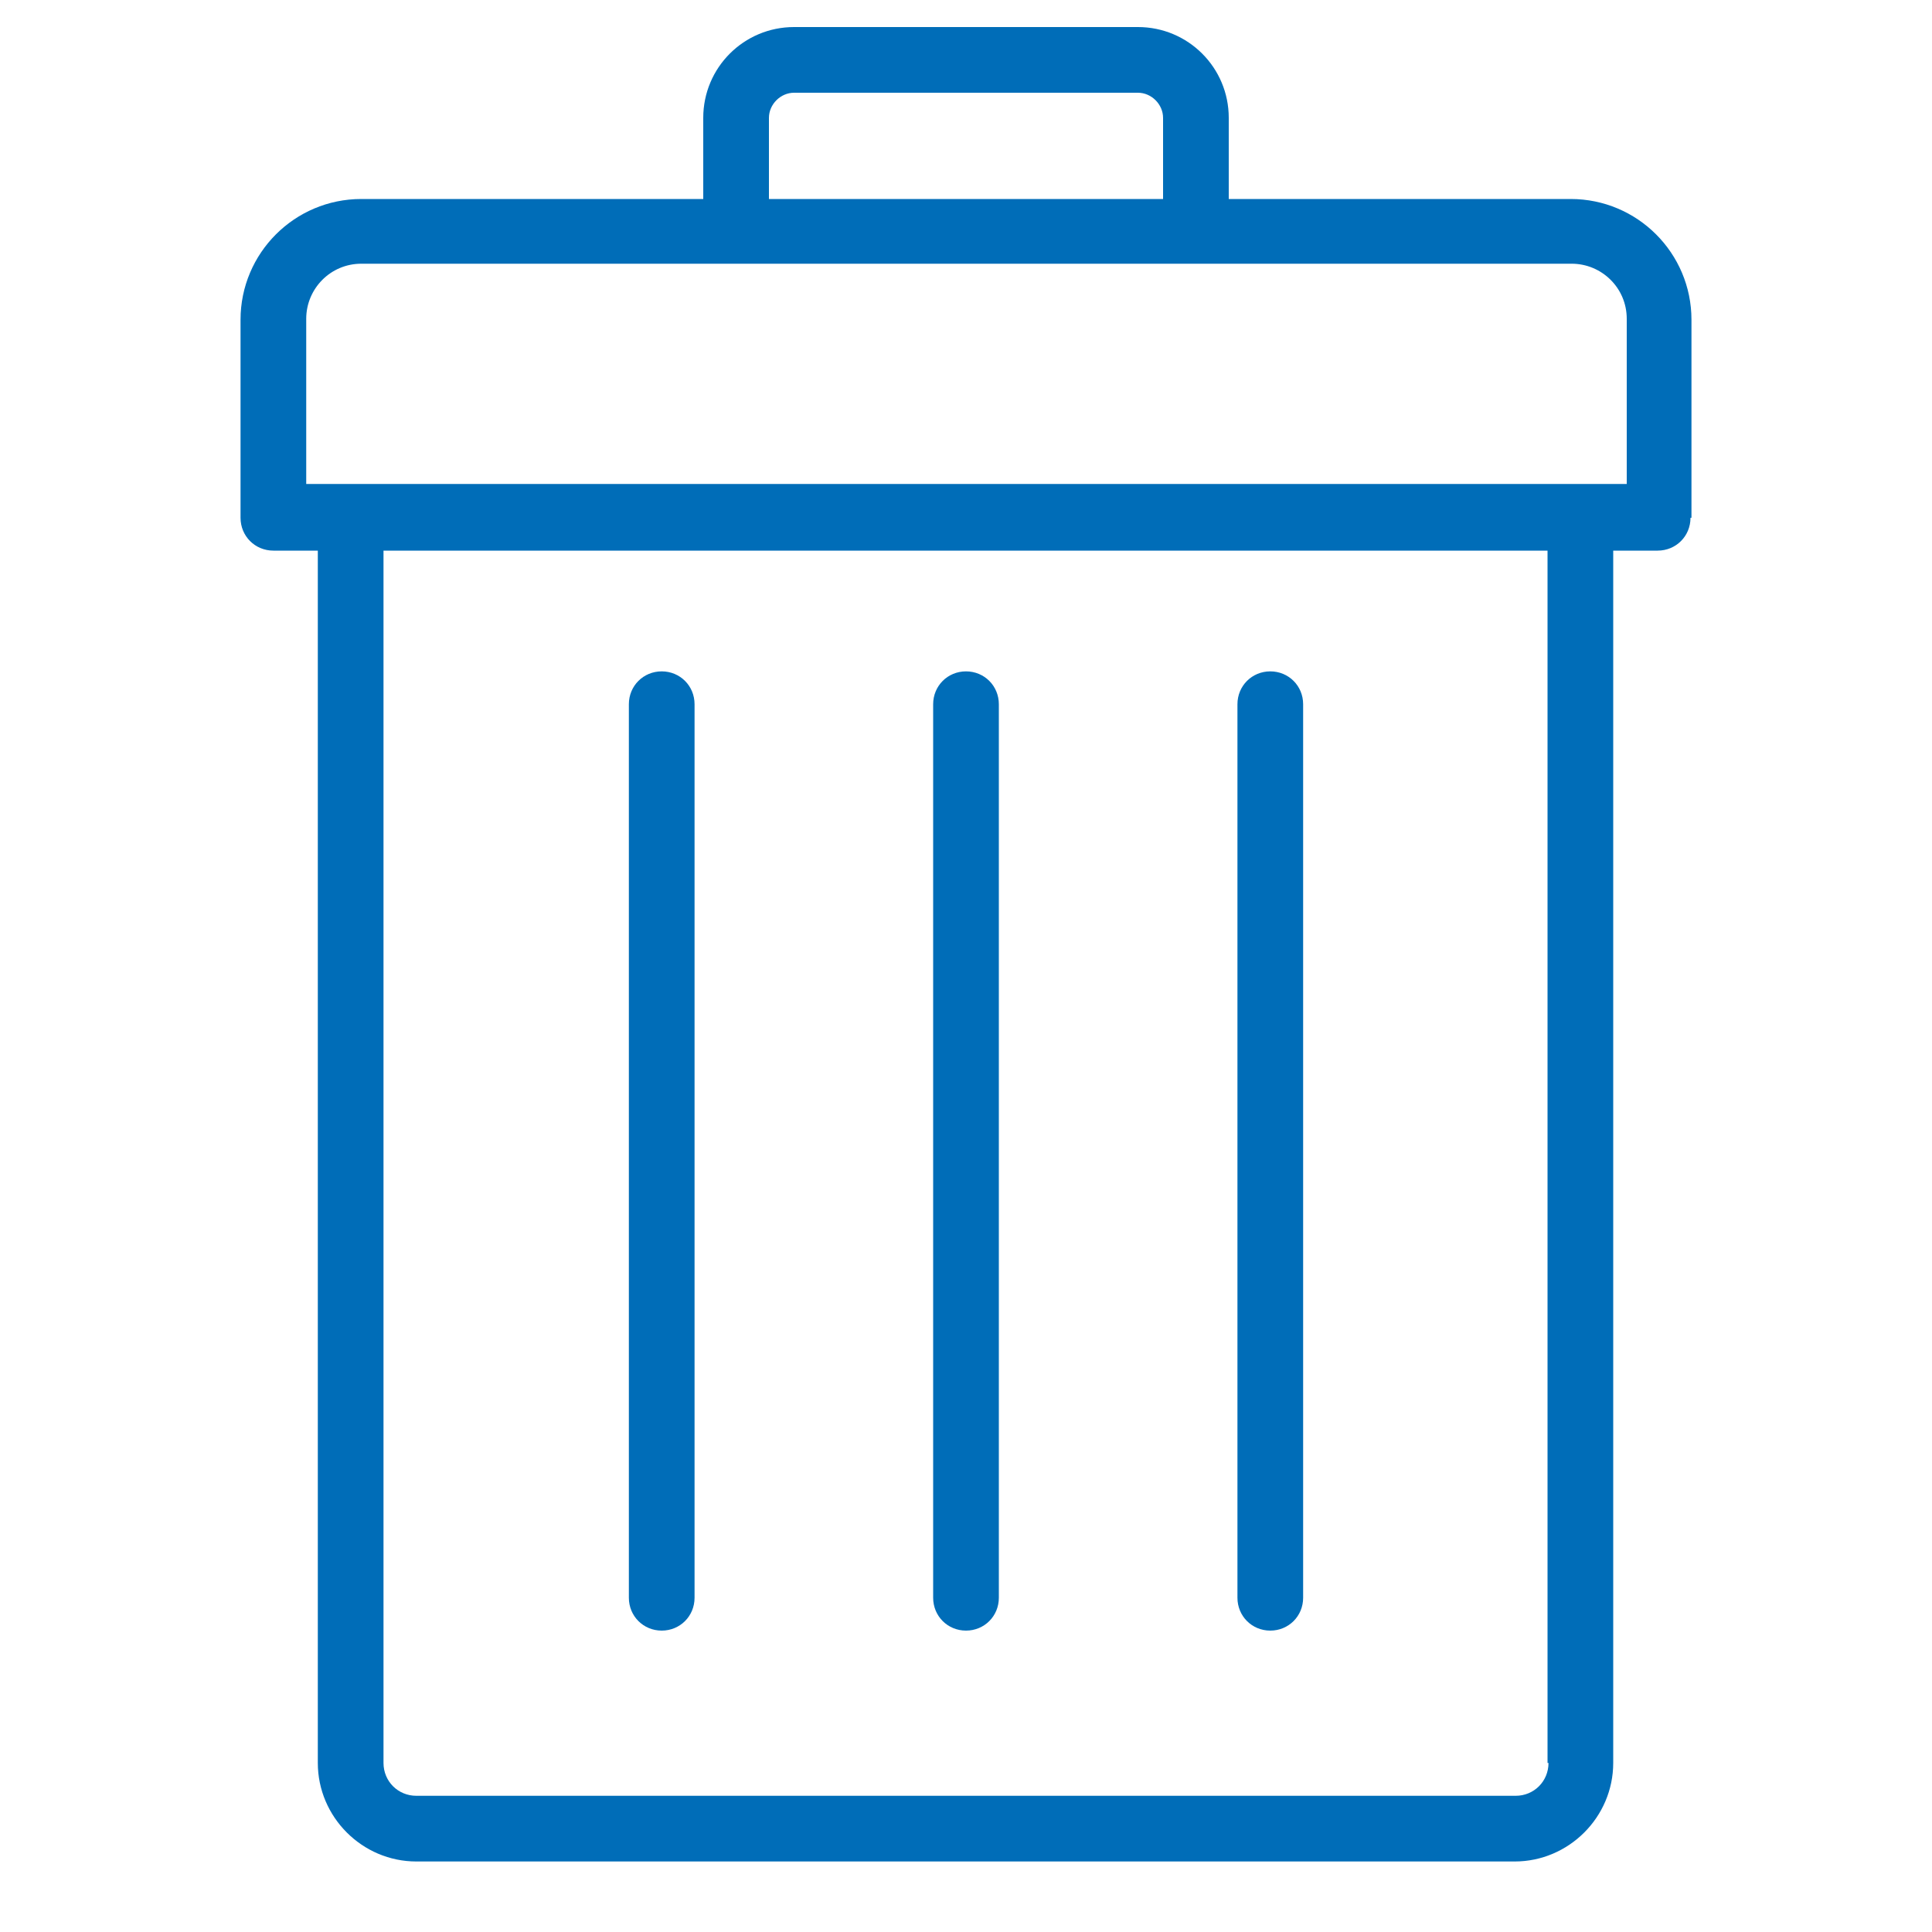 <?xml version="1.0" encoding="UTF-8"?>
<svg id="uuid-4401dae1-0d20-4840-ad14-ecbb39a6cc73" data-name="Ebene_1" xmlns="http://www.w3.org/2000/svg" viewBox="0 0 20 20">
  <path d="M17.51,5.36v-2.05c0-.69-.56-1.25-1.25-1.25h-3.54v-.84c0-.52-.42-.94-.94-.94h-3.56c-.52,0-.94.42-.94.94v.84h-3.54c-.69,0-1.25.56-1.25,1.25v2.05c0,.19.15.34.34.34h.46v12.55c0,.56.46,1.02,1.02,1.02h11.37c.56,0,1.02-.46,1.02-1.02V5.7h.46c.19,0,.34-.15.34-.34ZM7.96,1.22c0-.14.12-.26.26-.26h3.56c.14,0,.26.12.26.26v.84h-4.08v-.84ZM16.03,18.25c0,.19-.15.34-.34.34H4.31c-.19,0-.34-.15-.34-.34V5.7h12.05v12.55ZM16.83,5.01H3.17v-1.71c0-.31.25-.57.57-.57h12.53c.31,0,.57.25.57.57v1.71Z" style="fill: #006db8;"/>
  <path d="M6.85,16.88c.19,0,.34-.15.34-.34V7.29c0-.19-.15-.34-.34-.34s-.34.15-.34.34v9.25c0,.19.15.34.34.34Z" style="fill: #006db8;"/>
  <path d="M10,16.88c.19,0,.34-.15.34-.34V7.29c0-.19-.15-.34-.34-.34s-.34.15-.34.34v9.25c0,.19.15.34.34.34Z" style="fill: #006db8;"/>
  <path d="M13.15,16.88c.19,0,.34-.15.34-.34V7.29c0-.19-.15-.34-.34-.34s-.34.15-.34.34v9.25c0,.19.15.34.34.34Z" style="fill: #006db8;"/>
</svg>